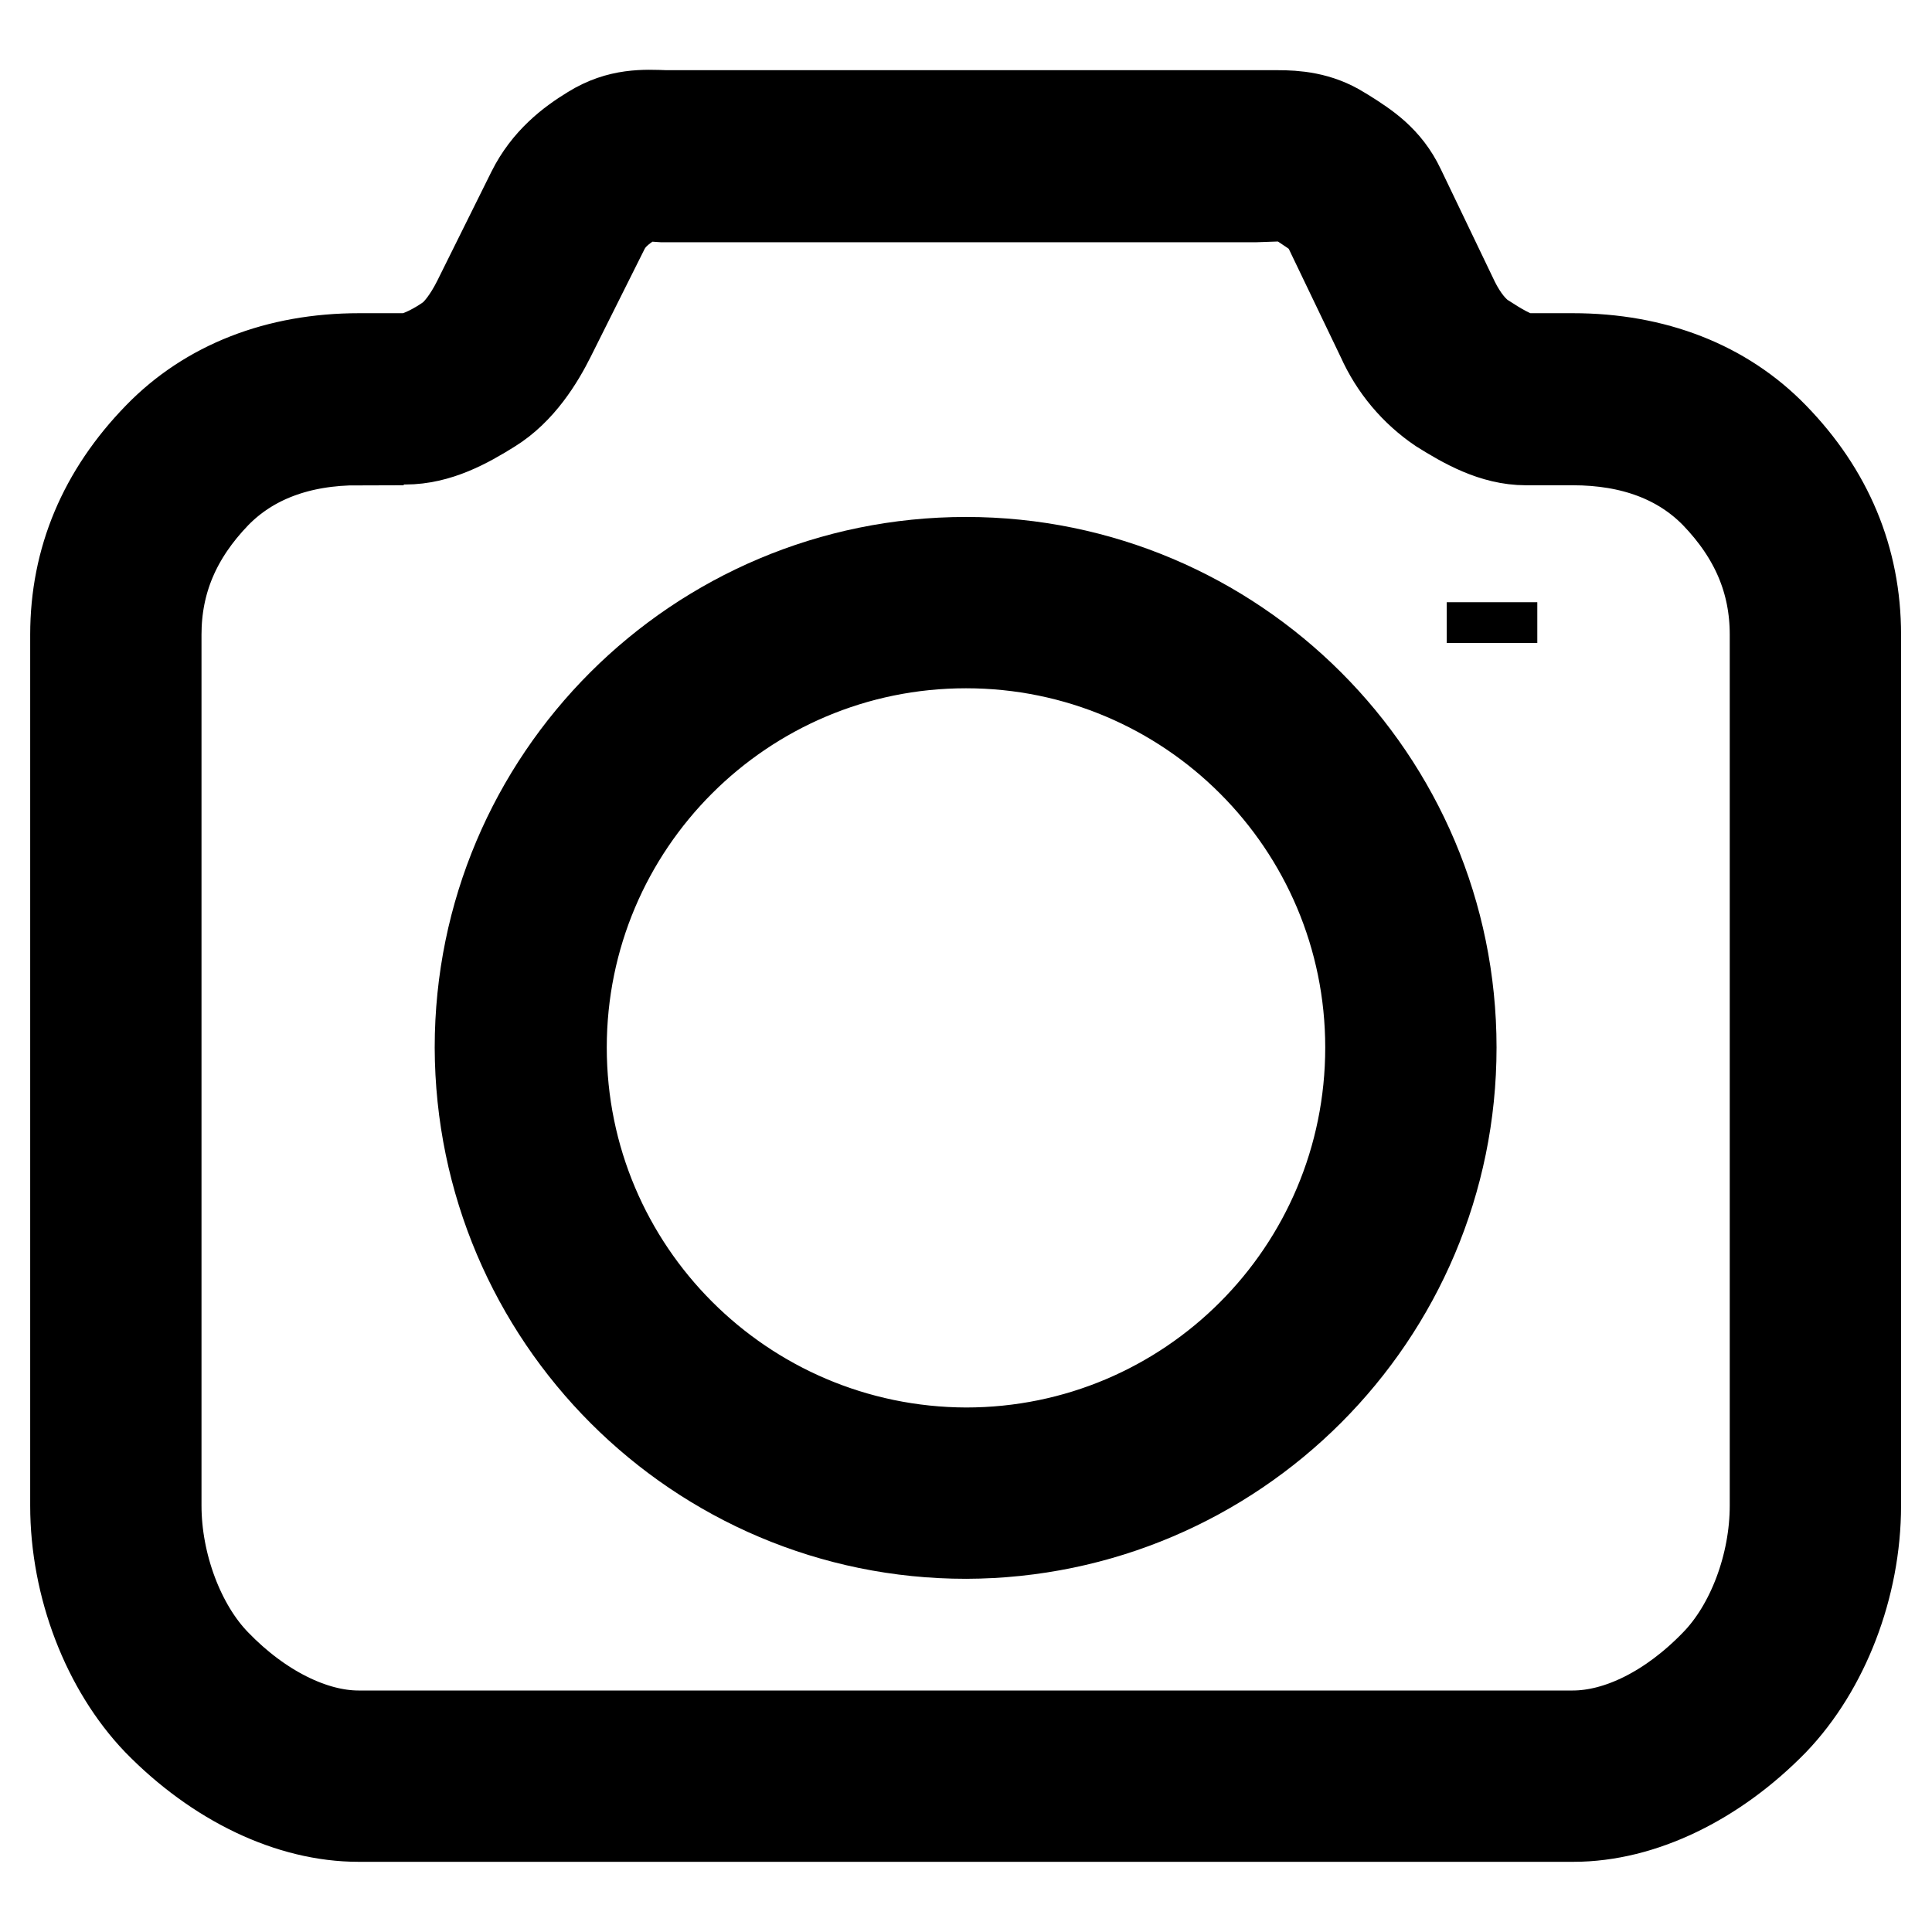 <?xml version="1.0" encoding="utf-8"?>
<!-- Svg Vector Icons : http://www.onlinewebfonts.com/icon -->
<!DOCTYPE svg PUBLIC "-//W3C//DTD SVG 1.1//EN" "http://www.w3.org/Graphics/SVG/1.1/DTD/svg11.dtd">
<svg version="1.1" xmlns="http://www.w3.org/2000/svg" xmlns:xlink="http://www.w3.org/1999/xlink" x="0px" y="0px" viewBox="0 0 256 256" enable-background="new 0 0 256 256" xml:space="preserve">
<g> <path stroke-width="12" fill-opacity="0" stroke="#000000"  d="M208.5,240.7H47.5c-9,0-18.7-4.6-26.6-12.7c-6.7-7-10.9-17.8-10.9-28.5V84.1c0-9.9,3.7-18.7,11-26.2 c6.6-6.8,15.8-10.4,26.6-10.4h6.1c1.8,0,4.6-1.7,5.6-2.4c1.3-0.8,2.8-2.8,4-5.2l7.2-14.5c2-4,5.1-6.4,7.9-8.1c3.7-2.3,7-2.1,9.8-2 l1.5,0l79.6,0c2.3,0,5.4,0.2,8.4,2.1l0.5,0.3c2.7,1.7,5.5,3.5,7.3,7.3l7.2,15c1.1,2.2,2.5,4,4,4.9c1.4,0.9,4,2.6,5.6,2.6h6.1 c10.8,0,20,3.6,26.6,10.4c7.2,7.4,10.9,16.2,10.9,26.2v115.4c0,10.7-4.2,21.5-10.9,28.5C227.2,236,217.5,240.7,208.5,240.7 L208.5,240.7z M47.5,58.3c-7.9,0-14.3,2.4-18.9,7.1c-5.3,5.5-7.9,11.6-7.9,18.7v115.4c0,7.8,3.1,16.1,7.9,21 c5.8,6,12.8,9.5,18.9,9.5h160.9c6.1,0,13-3.4,18.9-9.5c4.8-4.9,7.9-13.1,7.9-21V84.1c0-7.1-2.6-13.2-7.9-18.7 c-4.6-4.7-11-7.1-18.9-7.1h-6.2c-4.3,0-8.1-2.2-11.3-4.2c-3.4-2.3-6.1-5.5-7.8-9.3l-7.2-15c-0.5-1-1.3-1.5-3.4-2.9l-0.6-0.4 c-0.5-0.3-1.3-0.5-2.7-0.5l-2.9,0.1H89.7l-1.9,0l-1.5-0.1c-1.4,0-1.9,0.2-2.2,0.4c-2.3,1.4-3.3,2.5-4,3.8l-7.2,14.4 c-1.5,3-4,7.1-7.9,9.5c-3.2,2-7,4.1-11.3,4.1H47.5z"/> <path stroke-width="12" fill-opacity="0" stroke="#000000"  d="M128,203.2c-35.5,0-64.3-28.8-64.4-64.4c0-35.5,28.8-64.3,64.4-64.3c35.5,0,64.3,28.8,64.3,64.3 C192.3,174.3,163.5,203.1,128,203.2z M128,85.2c-29.6,0-53.6,24-53.6,53.6c0,29.6,24,53.6,53.6,53.7c29.6,0,53.6-24,53.6-53.7 C181.6,109.2,157.6,85.2,128,85.2z M197.7,90.5L197.7,90.5z M197.7,79.8v5.4V79.8z M197.7,90.5L197.7,90.5z M197.7,79.8v5.4V79.8z" /></g>
</svg>